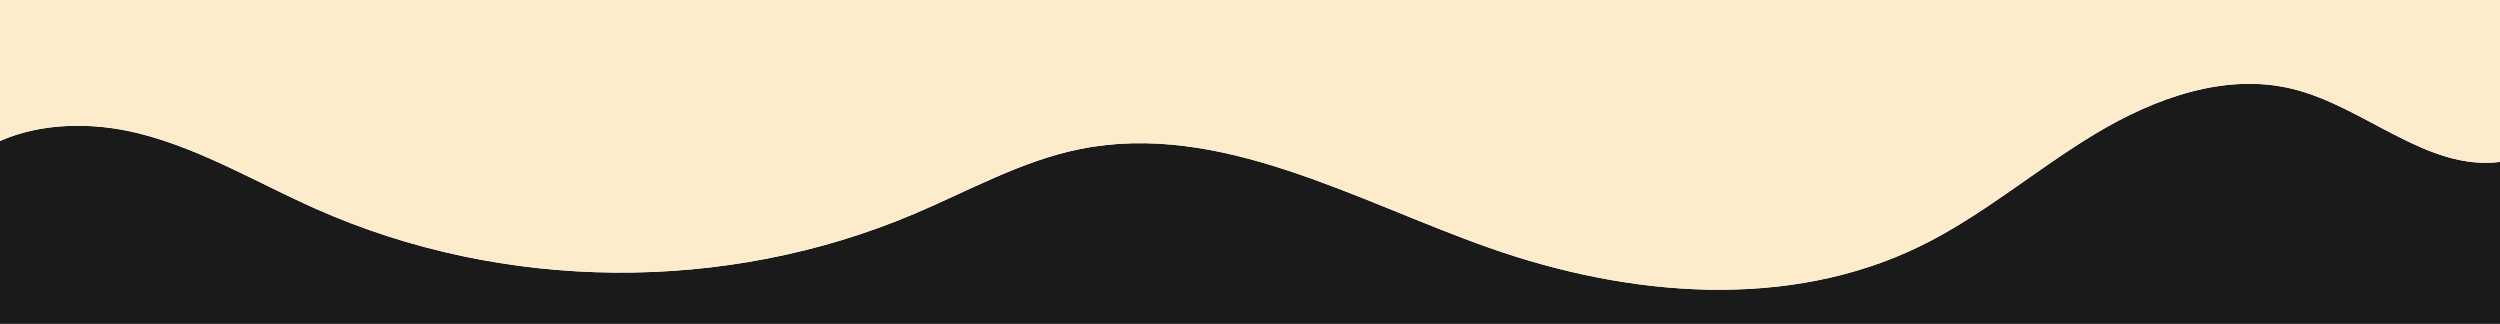 <svg xmlns="http://www.w3.org/2000/svg" xmlns:xlink="http://www.w3.org/1999/xlink" id="Capa_1" data-name="Capa 1" viewBox="0 0 1920 248.75"><defs><style>      .cls-1 {        fill: none;      }      .cls-2 {        clip-path: url(#clippath-1);      }      .cls-3 {        fill: #1a1a1a;      }      .cls-4 {        fill: #fceccc;      }      .cls-5 {        clip-path: url(#clippath);      }    </style><clipPath id="clippath"><rect class="cls-1" x="1098.85" y="853.03" width="605.03" height="1023.9"></rect></clipPath><clipPath id="clippath-1"><rect class="cls-1" x="-1140.58" y="678.32" width="3063.14" height="1074.33"></rect></clipPath></defs><g class="cls-5"><g class="cls-2"><image width="3779" height="3766" transform="translate(-1885.43 -1534.82)"></image></g></g><g><path class="cls-3" d="M1761,68.36c-51.68-12.81-106.12,6.91-151.75,34.35-45.63,27.44-86.47,62.83-134.31,86.22-101.78,49.76-224.09,39.11-330.95,1.49-103.28-36.37-207.3-97.57-314.64-75.93-44.83,9.04-85.36,32.05-127.47,49.87-144.97,61.37-315.3,59.92-459.2-3.92-45.25-20.07-88.35-46.12-136.39-58.06C71.45,93.72,32.32,94.02,0,108.28v140.47h1920v-124.4c-56.12,7.11-103.72-42.29-159-55.99Z"></path><path class="cls-4" d="M.19,0H0v108.28c32.32-14.26,71.45-14.56,106.29-5.9,48.04,11.94,91.14,37.99,136.39,58.06,143.9,63.84,314.23,65.29,459.2,3.92,42.11-17.83,82.65-40.84,127.47-49.87,107.34-21.64,211.36,39.56,314.64,75.93,106.87,37.63,229.17,48.27,330.95-1.49,47.83-23.39,88.68-58.78,134.31-86.22,45.63-27.44,100.07-47.16,151.75-34.35,55.27,13.7,102.88,63.1,159,55.99V0H.19Z"></path></g></svg>